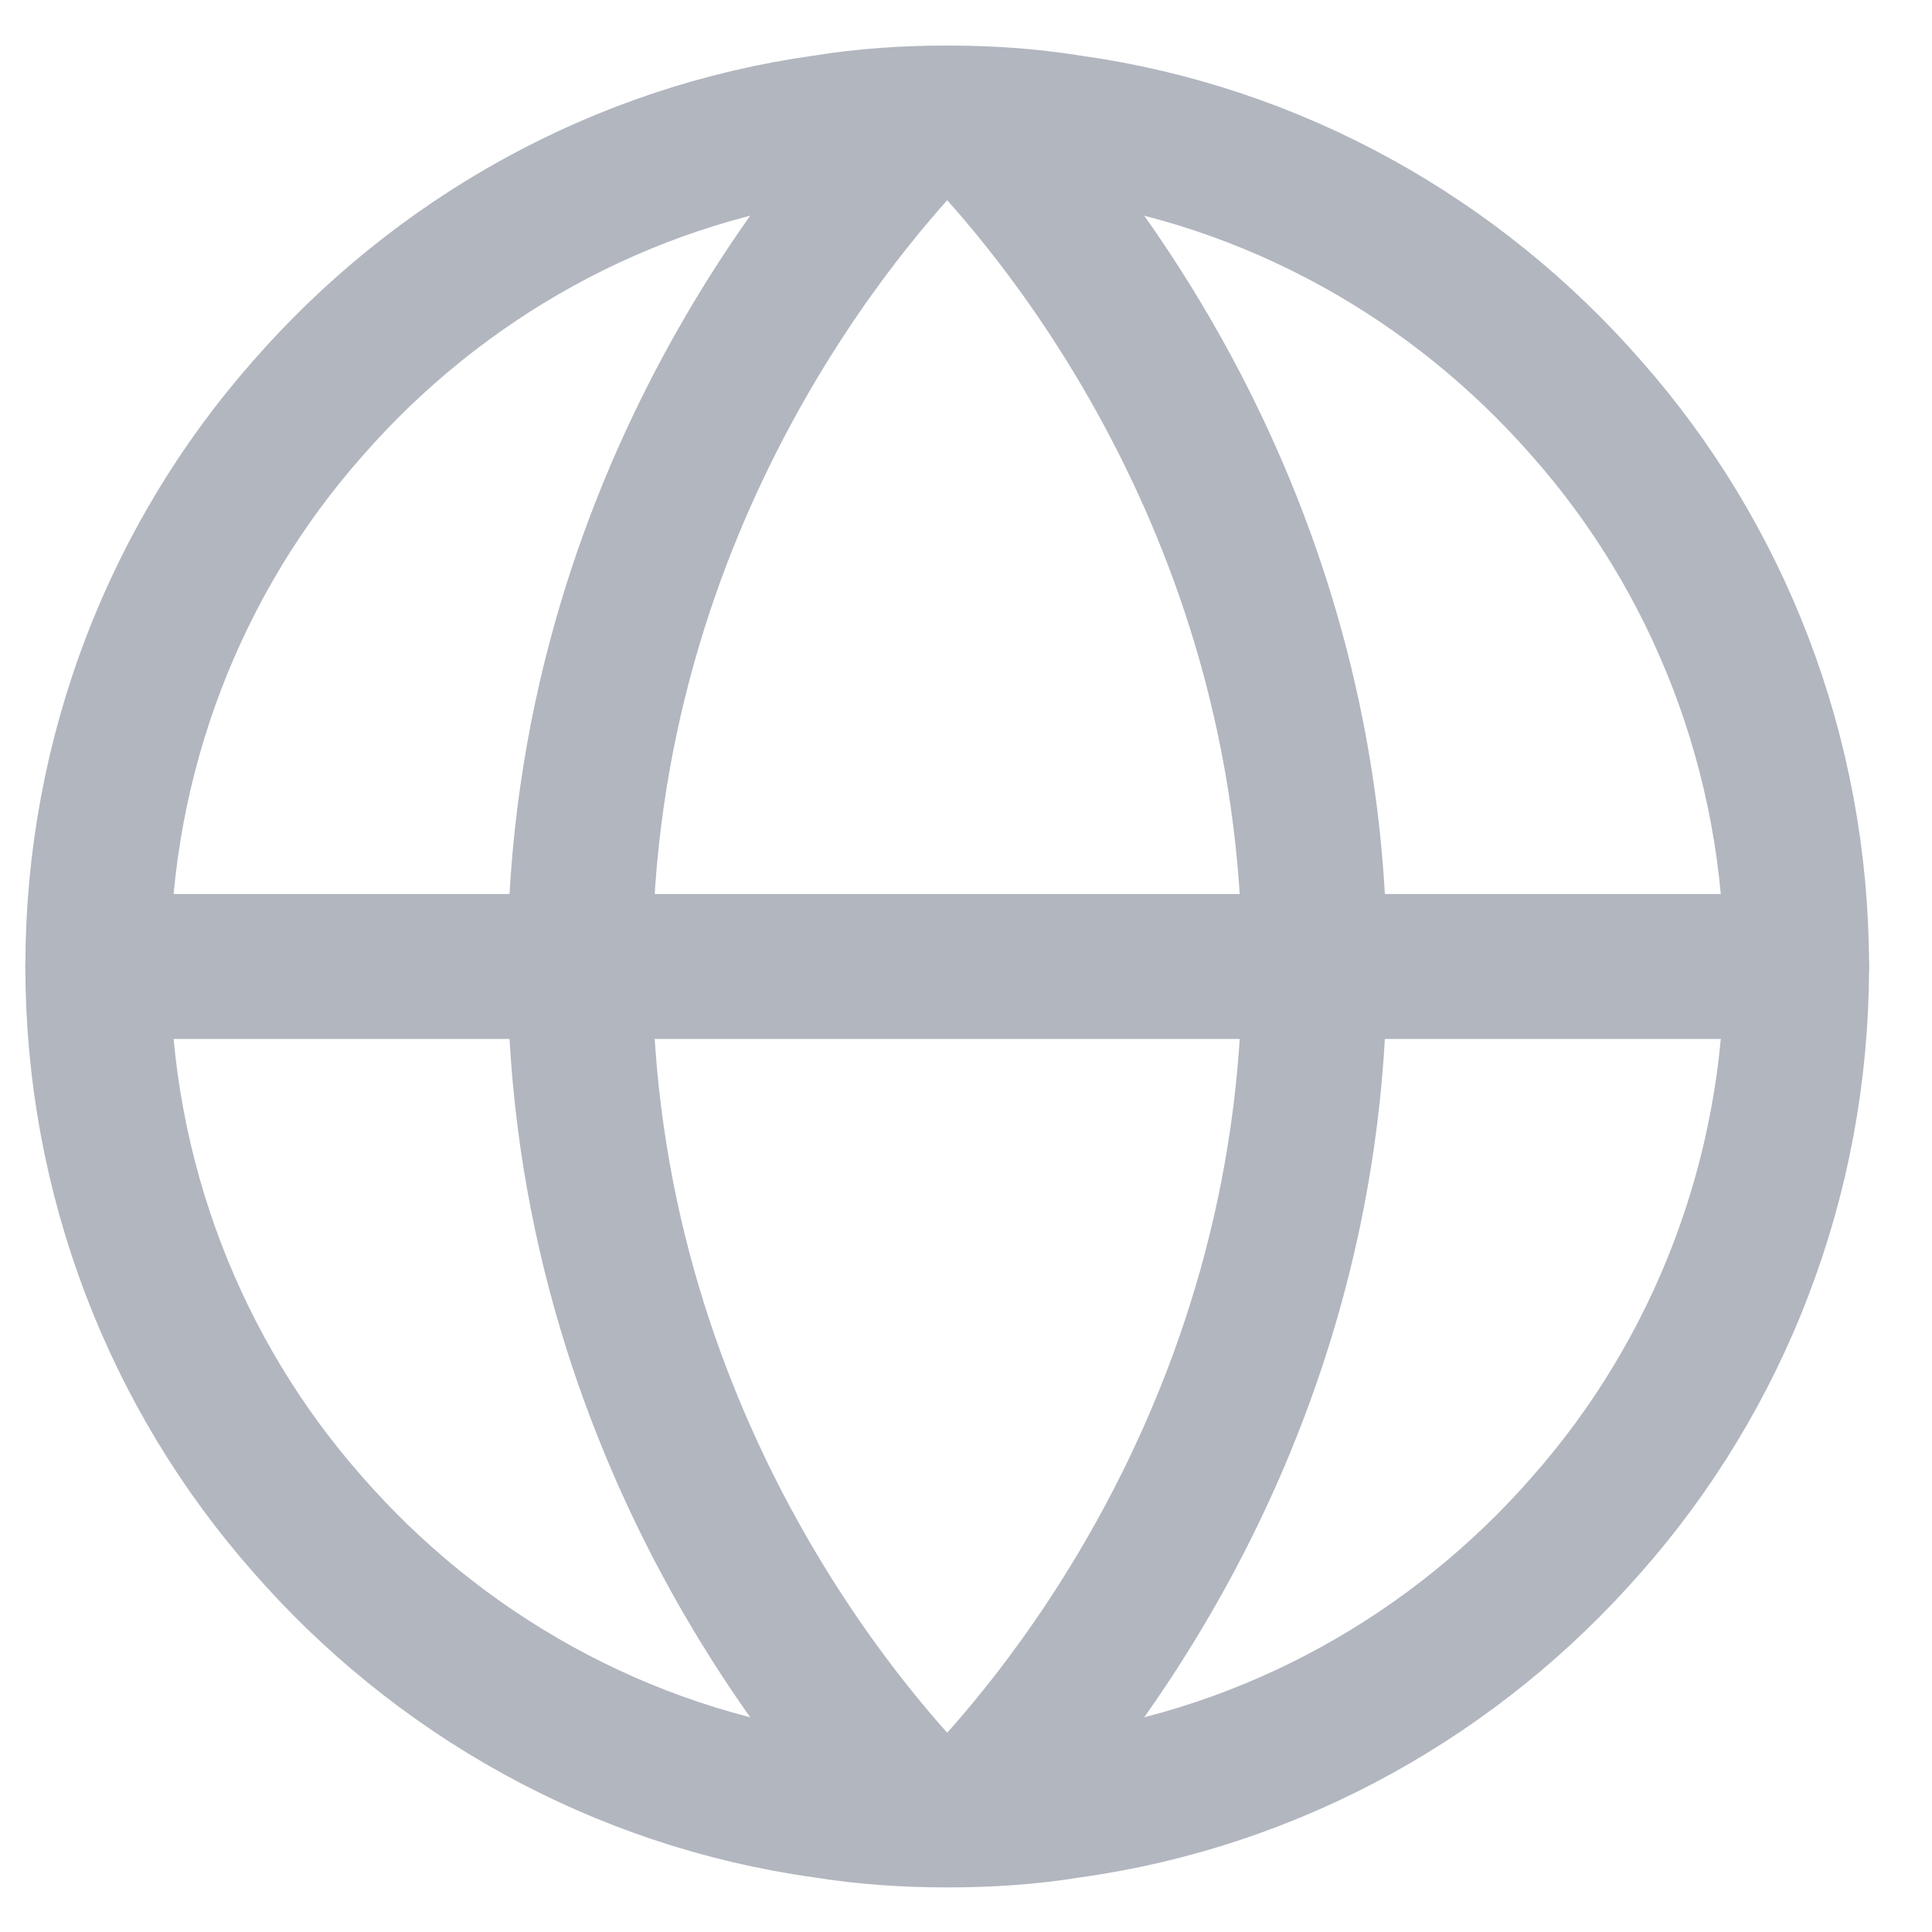 <svg width="24px" height="24px" viewBox="0 0 24 24" version="1.1" xmlns="http://www.w3.org/2000/svg" xmlns:xlink="http://www.w3.org/1999/xlink">
    <g id="My-Account" stroke="none" stroke-width="1" fill="none" fill-rule="evenodd" stroke-linecap="round" stroke-linejoin="round">
        <g id="Add-Monitor-Add" transform="translate(-185, -323)" stroke="#B1B6BF" stroke-width="1.8">
            <g id="Group-18" transform="translate(162, 295.49)">
                <g id="globe" transform="translate(24.215, 28.976)">
                    <path d="M21.103,10.54 C21.103,13.186 20.122,15.627 18.502,17.464 C16.882,19.323 14.624,20.612 12.068,20.966 C11.578,21.046 11.076,21.08 10.551,21.08 C10.027,21.08 9.536,21.046 9.034,20.966 C6.479,20.612 4.221,19.323 2.601,17.464 C0.981,15.627 0,13.186 0,10.54 C0,7.894 0.981,5.452 2.601,3.616 C4.221,1.757 6.479,0.468 9.034,0.114 C9.525,0.034 10.027,0 10.551,0 C11.076,0 11.567,0.034 12.068,0.114 C14.624,0.468 16.882,1.757 18.502,3.616 C20.122,5.452 21.103,7.894 21.103,10.54 Z" id="Path"></path>
                    <path d="M10.175,20.977 C9.445,20.213 5.989,16.437 5.989,10.54 C5.989,4.643 9.445,0.867 10.175,0.103" id="Path"></path>
                    <path d="M10.928,20.977 C11.658,20.213 15.114,16.437 15.114,10.54 C15.114,4.643 11.658,0.867 10.928,0.103" id="Path"></path>
                    <line x1="0" y1="10.54" x2="21.103" y2="10.54" id="Path"></line>
                </g>
            </g>
        </g>
    </g>
</svg>